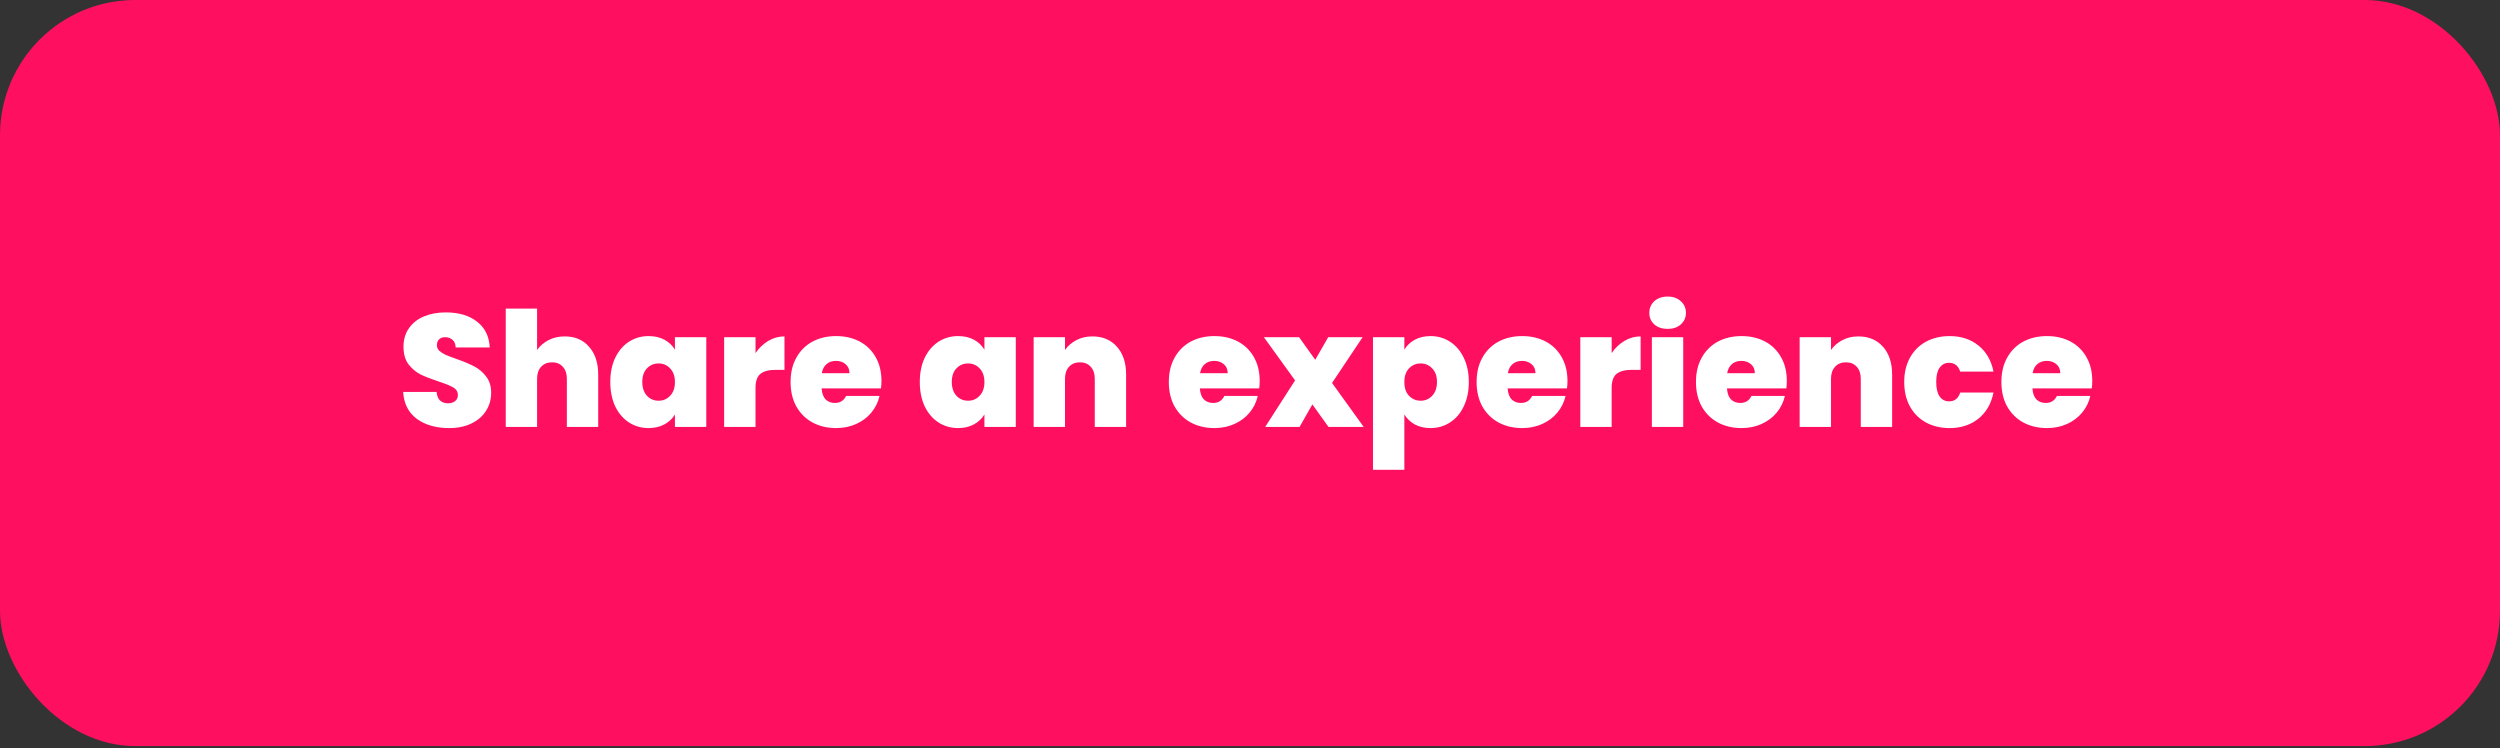 <svg xmlns="http://www.w3.org/2000/svg" fill="none" viewBox="0 0 371 111" height="111" width="371">
<rect x="0" y="0" width="371" height="111" fill="#333333" stroke="none"/>
<rect fill="#FF0F5F" rx="20.078" height="110.721" width="371"></rect>
<path fill="white" d="M66.645 63.526C64.698 63.526 63.099 63.068 61.849 62.15C60.599 61.216 59.926 59.886 59.831 58.161H64.793C64.84 58.747 65.014 59.174 65.315 59.443C65.616 59.712 66.004 59.847 66.478 59.847C66.906 59.847 67.254 59.744 67.523 59.538C67.808 59.316 67.951 59.016 67.951 58.636C67.951 58.145 67.721 57.765 67.262 57.496C66.803 57.227 66.059 56.926 65.03 56.594C63.938 56.23 63.052 55.882 62.371 55.549C61.706 55.201 61.121 54.703 60.614 54.054C60.124 53.389 59.878 52.526 59.878 51.466C59.878 50.39 60.148 49.472 60.686 48.712C61.224 47.936 61.968 47.351 62.917 46.955C63.867 46.559 64.943 46.361 66.146 46.361C68.093 46.361 69.644 46.821 70.799 47.739C71.971 48.641 72.596 49.915 72.675 51.561H67.618C67.602 51.054 67.444 50.675 67.143 50.421C66.858 50.168 66.486 50.041 66.027 50.041C65.679 50.041 65.394 50.144 65.173 50.35C64.951 50.556 64.84 50.849 64.84 51.228C64.84 51.545 64.959 51.822 65.197 52.059C65.45 52.281 65.758 52.479 66.122 52.653C66.486 52.811 67.025 53.017 67.737 53.27C68.797 53.634 69.668 53.998 70.348 54.362C71.045 54.711 71.638 55.209 72.129 55.858C72.635 56.491 72.889 57.298 72.889 58.28C72.889 59.277 72.635 60.171 72.129 60.962C71.638 61.754 70.918 62.379 69.969 62.838C69.035 63.297 67.927 63.526 66.645 63.526ZM83.812 49.923C85.332 49.923 86.535 50.437 87.421 51.466C88.323 52.479 88.774 53.856 88.774 55.597V63.36H84.121V56.214C84.121 55.455 83.923 54.861 83.528 54.434C83.132 53.99 82.602 53.769 81.937 53.769C81.24 53.769 80.695 53.99 80.299 54.434C79.903 54.861 79.705 55.455 79.705 56.214V63.36H75.052V45.792H79.705V51.941C80.117 51.339 80.671 50.857 81.367 50.492C82.079 50.113 82.894 49.923 83.812 49.923ZM90.568 56.689C90.568 55.312 90.813 54.109 91.304 53.08C91.811 52.051 92.491 51.26 93.346 50.706C94.216 50.152 95.182 49.875 96.242 49.875C97.16 49.875 97.952 50.057 98.616 50.421C99.281 50.785 99.796 51.276 100.16 51.893V50.041H104.813V63.36H100.16V61.508C99.796 62.126 99.273 62.617 98.593 62.98C97.928 63.344 97.144 63.526 96.242 63.526C95.182 63.526 94.216 63.25 93.346 62.696C92.491 62.142 91.811 61.35 91.304 60.322C90.813 59.277 90.568 58.066 90.568 56.689ZM100.16 56.689C100.16 55.834 99.922 55.162 99.447 54.671C98.988 54.18 98.418 53.935 97.738 53.935C97.041 53.935 96.464 54.18 96.005 54.671C95.546 55.146 95.316 55.819 95.316 56.689C95.316 57.544 95.546 58.224 96.005 58.731C96.464 59.221 97.041 59.467 97.738 59.467C98.418 59.467 98.988 59.221 99.447 58.731C99.922 58.24 100.16 57.559 100.16 56.689ZM112.118 52.392C112.64 51.632 113.273 51.031 114.017 50.587C114.761 50.144 115.56 49.923 116.415 49.923V54.885H115.109C114.096 54.885 113.344 55.083 112.854 55.478C112.363 55.874 112.118 56.562 112.118 57.544V63.36H107.464V50.041H112.118V52.392ZM130.809 56.547C130.809 56.911 130.785 57.275 130.737 57.639H121.929C121.977 58.367 122.175 58.913 122.523 59.277C122.887 59.625 123.346 59.799 123.9 59.799C124.675 59.799 125.229 59.451 125.562 58.755H130.524C130.318 59.672 129.914 60.496 129.313 61.224C128.727 61.936 127.983 62.498 127.081 62.909C126.179 63.321 125.182 63.526 124.09 63.526C122.776 63.526 121.605 63.25 120.576 62.696C119.563 62.142 118.764 61.35 118.178 60.322C117.608 59.293 117.323 58.082 117.323 56.689C117.323 55.296 117.608 54.093 118.178 53.08C118.748 52.051 119.539 51.26 120.552 50.706C121.581 50.152 122.76 49.875 124.09 49.875C125.403 49.875 126.567 50.144 127.58 50.682C128.593 51.221 129.384 51.996 129.954 53.009C130.524 54.006 130.809 55.185 130.809 56.547ZM126.06 55.383C126.06 54.813 125.87 54.37 125.49 54.054C125.111 53.721 124.636 53.555 124.066 53.555C123.496 53.555 123.029 53.713 122.665 54.03C122.301 54.331 122.064 54.782 121.953 55.383H126.06ZM136.497 56.689C136.497 55.312 136.743 54.109 137.233 53.08C137.74 52.051 138.42 51.26 139.275 50.706C140.146 50.152 141.111 49.875 142.172 49.875C143.09 49.875 143.881 50.057 144.546 50.421C145.21 50.785 145.725 51.276 146.089 51.893V50.041H150.742V63.36H146.089V61.508C145.725 62.126 145.203 62.617 144.522 62.98C143.857 63.344 143.074 63.526 142.172 63.526C141.111 63.526 140.146 63.25 139.275 62.696C138.42 62.142 137.74 61.35 137.233 60.322C136.743 59.277 136.497 58.066 136.497 56.689ZM146.089 56.689C146.089 55.834 145.851 55.162 145.377 54.671C144.918 54.18 144.348 53.935 143.667 53.935C142.971 53.935 142.393 54.18 141.934 54.671C141.475 55.146 141.246 55.819 141.246 56.689C141.246 57.544 141.475 58.224 141.934 58.731C142.393 59.221 142.971 59.467 143.667 59.467C144.348 59.467 144.918 59.221 145.377 58.731C145.851 58.24 146.089 57.559 146.089 56.689ZM162.107 49.923C163.642 49.923 164.861 50.437 165.763 51.466C166.665 52.479 167.116 53.856 167.116 55.597V63.36H162.463V56.214C162.463 55.455 162.265 54.861 161.869 54.434C161.474 53.99 160.944 53.769 160.279 53.769C159.582 53.769 159.036 53.99 158.641 54.434C158.245 54.861 158.047 55.455 158.047 56.214V63.36H153.394V50.041H158.047V51.941C158.459 51.339 159.013 50.857 159.709 50.492C160.405 50.113 161.205 49.923 162.107 49.923ZM186.939 56.547C186.939 56.911 186.915 57.275 186.868 57.639H178.06C178.107 58.367 178.305 58.913 178.653 59.277C179.018 59.625 179.477 59.799 180.03 59.799C180.806 59.799 181.36 59.451 181.692 58.755H186.654C186.449 59.672 186.045 60.496 185.444 61.224C184.858 61.936 184.114 62.498 183.212 62.909C182.31 63.321 181.313 63.526 180.22 63.526C178.907 63.526 177.735 63.25 176.707 62.696C175.694 62.142 174.894 61.35 174.309 60.322C173.739 59.293 173.454 58.082 173.454 56.689C173.454 55.296 173.739 54.093 174.309 53.08C174.879 52.051 175.67 51.26 176.683 50.706C177.712 50.152 178.891 49.875 180.22 49.875C181.534 49.875 182.697 50.144 183.71 50.682C184.723 51.221 185.515 51.996 186.085 53.009C186.654 54.006 186.939 55.185 186.939 56.547ZM182.191 55.383C182.191 54.813 182.001 54.37 181.621 54.054C181.241 53.721 180.766 53.555 180.197 53.555C179.627 53.555 179.16 53.713 178.796 54.03C178.432 54.331 178.194 54.782 178.084 55.383H182.191ZM197.153 63.36L194.755 60.013L192.856 63.36H187.751L192.191 56.452L187.562 50.041H192.785L195.182 53.389L197.106 50.041H202.21L197.675 56.831L202.376 63.36H197.153ZM208.405 51.893C208.769 51.276 209.283 50.785 209.948 50.421C210.613 50.057 211.396 49.875 212.298 49.875C213.359 49.875 214.316 50.152 215.171 50.706C216.042 51.26 216.722 52.051 217.213 53.08C217.719 54.109 217.973 55.312 217.973 56.689C217.973 58.066 217.719 59.277 217.213 60.322C216.722 61.35 216.042 62.142 215.171 62.696C214.316 63.25 213.359 63.526 212.298 63.526C211.396 63.526 210.613 63.344 209.948 62.98C209.299 62.617 208.785 62.126 208.405 61.508V69.723H203.751V50.041H208.405V51.893ZM213.248 56.689C213.248 55.819 213.011 55.146 212.536 54.671C212.077 54.18 211.507 53.935 210.826 53.935C210.146 53.935 209.568 54.18 209.093 54.671C208.634 55.162 208.405 55.834 208.405 56.689C208.405 57.559 208.634 58.24 209.093 58.731C209.568 59.221 210.146 59.467 210.826 59.467C211.507 59.467 212.077 59.221 212.536 58.731C213.011 58.224 213.248 57.544 213.248 56.689ZM232.614 56.547C232.614 56.911 232.59 57.275 232.542 57.639H223.734C223.782 58.367 223.98 58.913 224.328 59.277C224.692 59.625 225.151 59.799 225.705 59.799C226.48 59.799 227.034 59.451 227.367 58.755H232.329C232.123 59.672 231.719 60.496 231.118 61.224C230.532 61.936 229.788 62.498 228.886 62.909C227.984 63.321 226.987 63.526 225.895 63.526C224.581 63.526 223.41 63.25 222.381 62.696C221.368 62.142 220.569 61.35 219.983 60.322C219.413 59.293 219.128 58.082 219.128 56.689C219.128 55.296 219.413 54.093 219.983 53.08C220.553 52.051 221.344 51.26 222.357 50.706C223.386 50.152 224.565 49.875 225.895 49.875C227.208 49.875 228.372 50.144 229.385 50.682C230.398 51.221 231.189 51.996 231.759 53.009C232.329 54.006 232.614 55.185 232.614 56.547ZM227.865 55.383C227.865 54.813 227.675 54.37 227.295 54.054C226.916 53.721 226.441 53.555 225.871 53.555C225.301 53.555 224.834 53.713 224.47 54.03C224.106 54.331 223.869 54.782 223.758 55.383H227.865ZM239.171 52.392C239.693 51.632 240.327 51.031 241.07 50.587C241.814 50.144 242.614 49.923 243.468 49.923V54.885H242.163C241.15 54.885 240.398 55.083 239.907 55.478C239.416 55.874 239.171 56.562 239.171 57.544V63.36H234.518V50.041H239.171V52.392ZM247.487 48.807C246.664 48.807 245.999 48.585 245.493 48.142C245.002 47.683 244.757 47.113 244.757 46.433C244.757 45.736 245.002 45.159 245.493 44.7C245.999 44.241 246.664 44.011 247.487 44.011C248.294 44.011 248.943 44.241 249.434 44.7C249.94 45.159 250.193 45.736 250.193 46.433C250.193 47.113 249.94 47.683 249.434 48.142C248.943 48.585 248.294 48.807 247.487 48.807ZM249.79 50.041V63.36H245.137V50.041H249.79ZM265.165 56.547C265.165 56.911 265.141 57.275 265.094 57.639H256.286C256.333 58.367 256.531 58.913 256.879 59.277C257.243 59.625 257.702 59.799 258.256 59.799C259.032 59.799 259.586 59.451 259.918 58.755H264.88C264.675 59.672 264.271 60.496 263.669 61.224C263.084 61.936 262.34 62.498 261.438 62.909C260.536 63.321 259.538 63.526 258.446 63.526C257.133 63.526 255.961 63.25 254.933 62.696C253.92 62.142 253.12 61.35 252.535 60.322C251.965 59.293 251.68 58.082 251.68 56.689C251.68 55.296 251.965 54.093 252.535 53.08C253.105 52.051 253.896 51.26 254.909 50.706C255.938 50.152 257.117 49.875 258.446 49.875C259.76 49.875 260.923 50.144 261.936 50.682C262.949 51.221 263.741 51.996 264.31 53.009C264.88 54.006 265.165 55.185 265.165 56.547ZM260.417 55.383C260.417 54.813 260.227 54.37 259.847 54.054C259.467 53.721 258.992 53.555 258.423 53.555C257.853 53.555 257.386 53.713 257.022 54.03C256.658 54.331 256.42 54.782 256.31 55.383H260.417ZM275.783 49.923C277.318 49.923 278.537 50.437 279.439 51.466C280.341 52.479 280.792 53.856 280.792 55.597V63.36H276.139V56.214C276.139 55.455 275.941 54.861 275.545 54.434C275.149 53.99 274.619 53.769 273.954 53.769C273.258 53.769 272.712 53.99 272.316 54.434C271.921 54.861 271.723 55.455 271.723 56.214V63.36H267.069V50.041H271.723V51.941C272.134 51.339 272.688 50.857 273.385 50.492C274.081 50.113 274.88 49.923 275.783 49.923ZM282.586 56.689C282.586 55.312 282.87 54.109 283.44 53.08C284.01 52.051 284.801 51.26 285.814 50.706C286.843 50.152 288.014 49.875 289.328 49.875C291.022 49.875 292.446 50.342 293.602 51.276C294.757 52.194 295.501 53.484 295.833 55.146H290.895C290.61 54.275 290.056 53.84 289.233 53.84C288.648 53.84 288.181 54.085 287.832 54.576C287.5 55.051 287.334 55.755 287.334 56.689C287.334 57.623 287.5 58.335 287.832 58.826C288.181 59.316 288.648 59.562 289.233 59.562C290.072 59.562 290.626 59.127 290.895 58.256H295.833C295.501 59.902 294.757 61.192 293.602 62.126C292.446 63.06 291.022 63.526 289.328 63.526C288.014 63.526 286.843 63.25 285.814 62.696C284.801 62.142 284.01 61.35 283.44 60.322C282.87 59.293 282.586 58.082 282.586 56.689ZM310.492 56.547C310.492 56.911 310.468 57.275 310.42 57.639H301.612C301.66 58.367 301.858 58.913 302.206 59.277C302.57 59.625 303.029 59.799 303.583 59.799C304.358 59.799 304.912 59.451 305.245 58.755H310.207C310.001 59.672 309.597 60.496 308.996 61.224C308.41 61.936 307.666 62.498 306.764 62.909C305.862 63.321 304.865 63.526 303.773 63.526C302.459 63.526 301.288 63.25 300.259 62.696C299.246 62.142 298.447 61.35 297.861 60.322C297.291 59.293 297.007 58.082 297.007 56.689C297.007 55.296 297.291 54.093 297.861 53.08C298.431 52.051 299.222 51.26 300.235 50.706C301.264 50.152 302.443 49.875 303.773 49.875C305.087 49.875 306.25 50.144 307.263 50.682C308.276 51.221 309.067 51.996 309.637 53.009C310.207 54.006 310.492 55.185 310.492 56.547ZM305.743 55.383C305.743 54.813 305.553 54.37 305.174 54.054C304.794 53.721 304.319 53.555 303.749 53.555C303.179 53.555 302.712 53.713 302.348 54.03C301.984 54.331 301.747 54.782 301.636 55.383H305.743Z"></path>
</svg>
